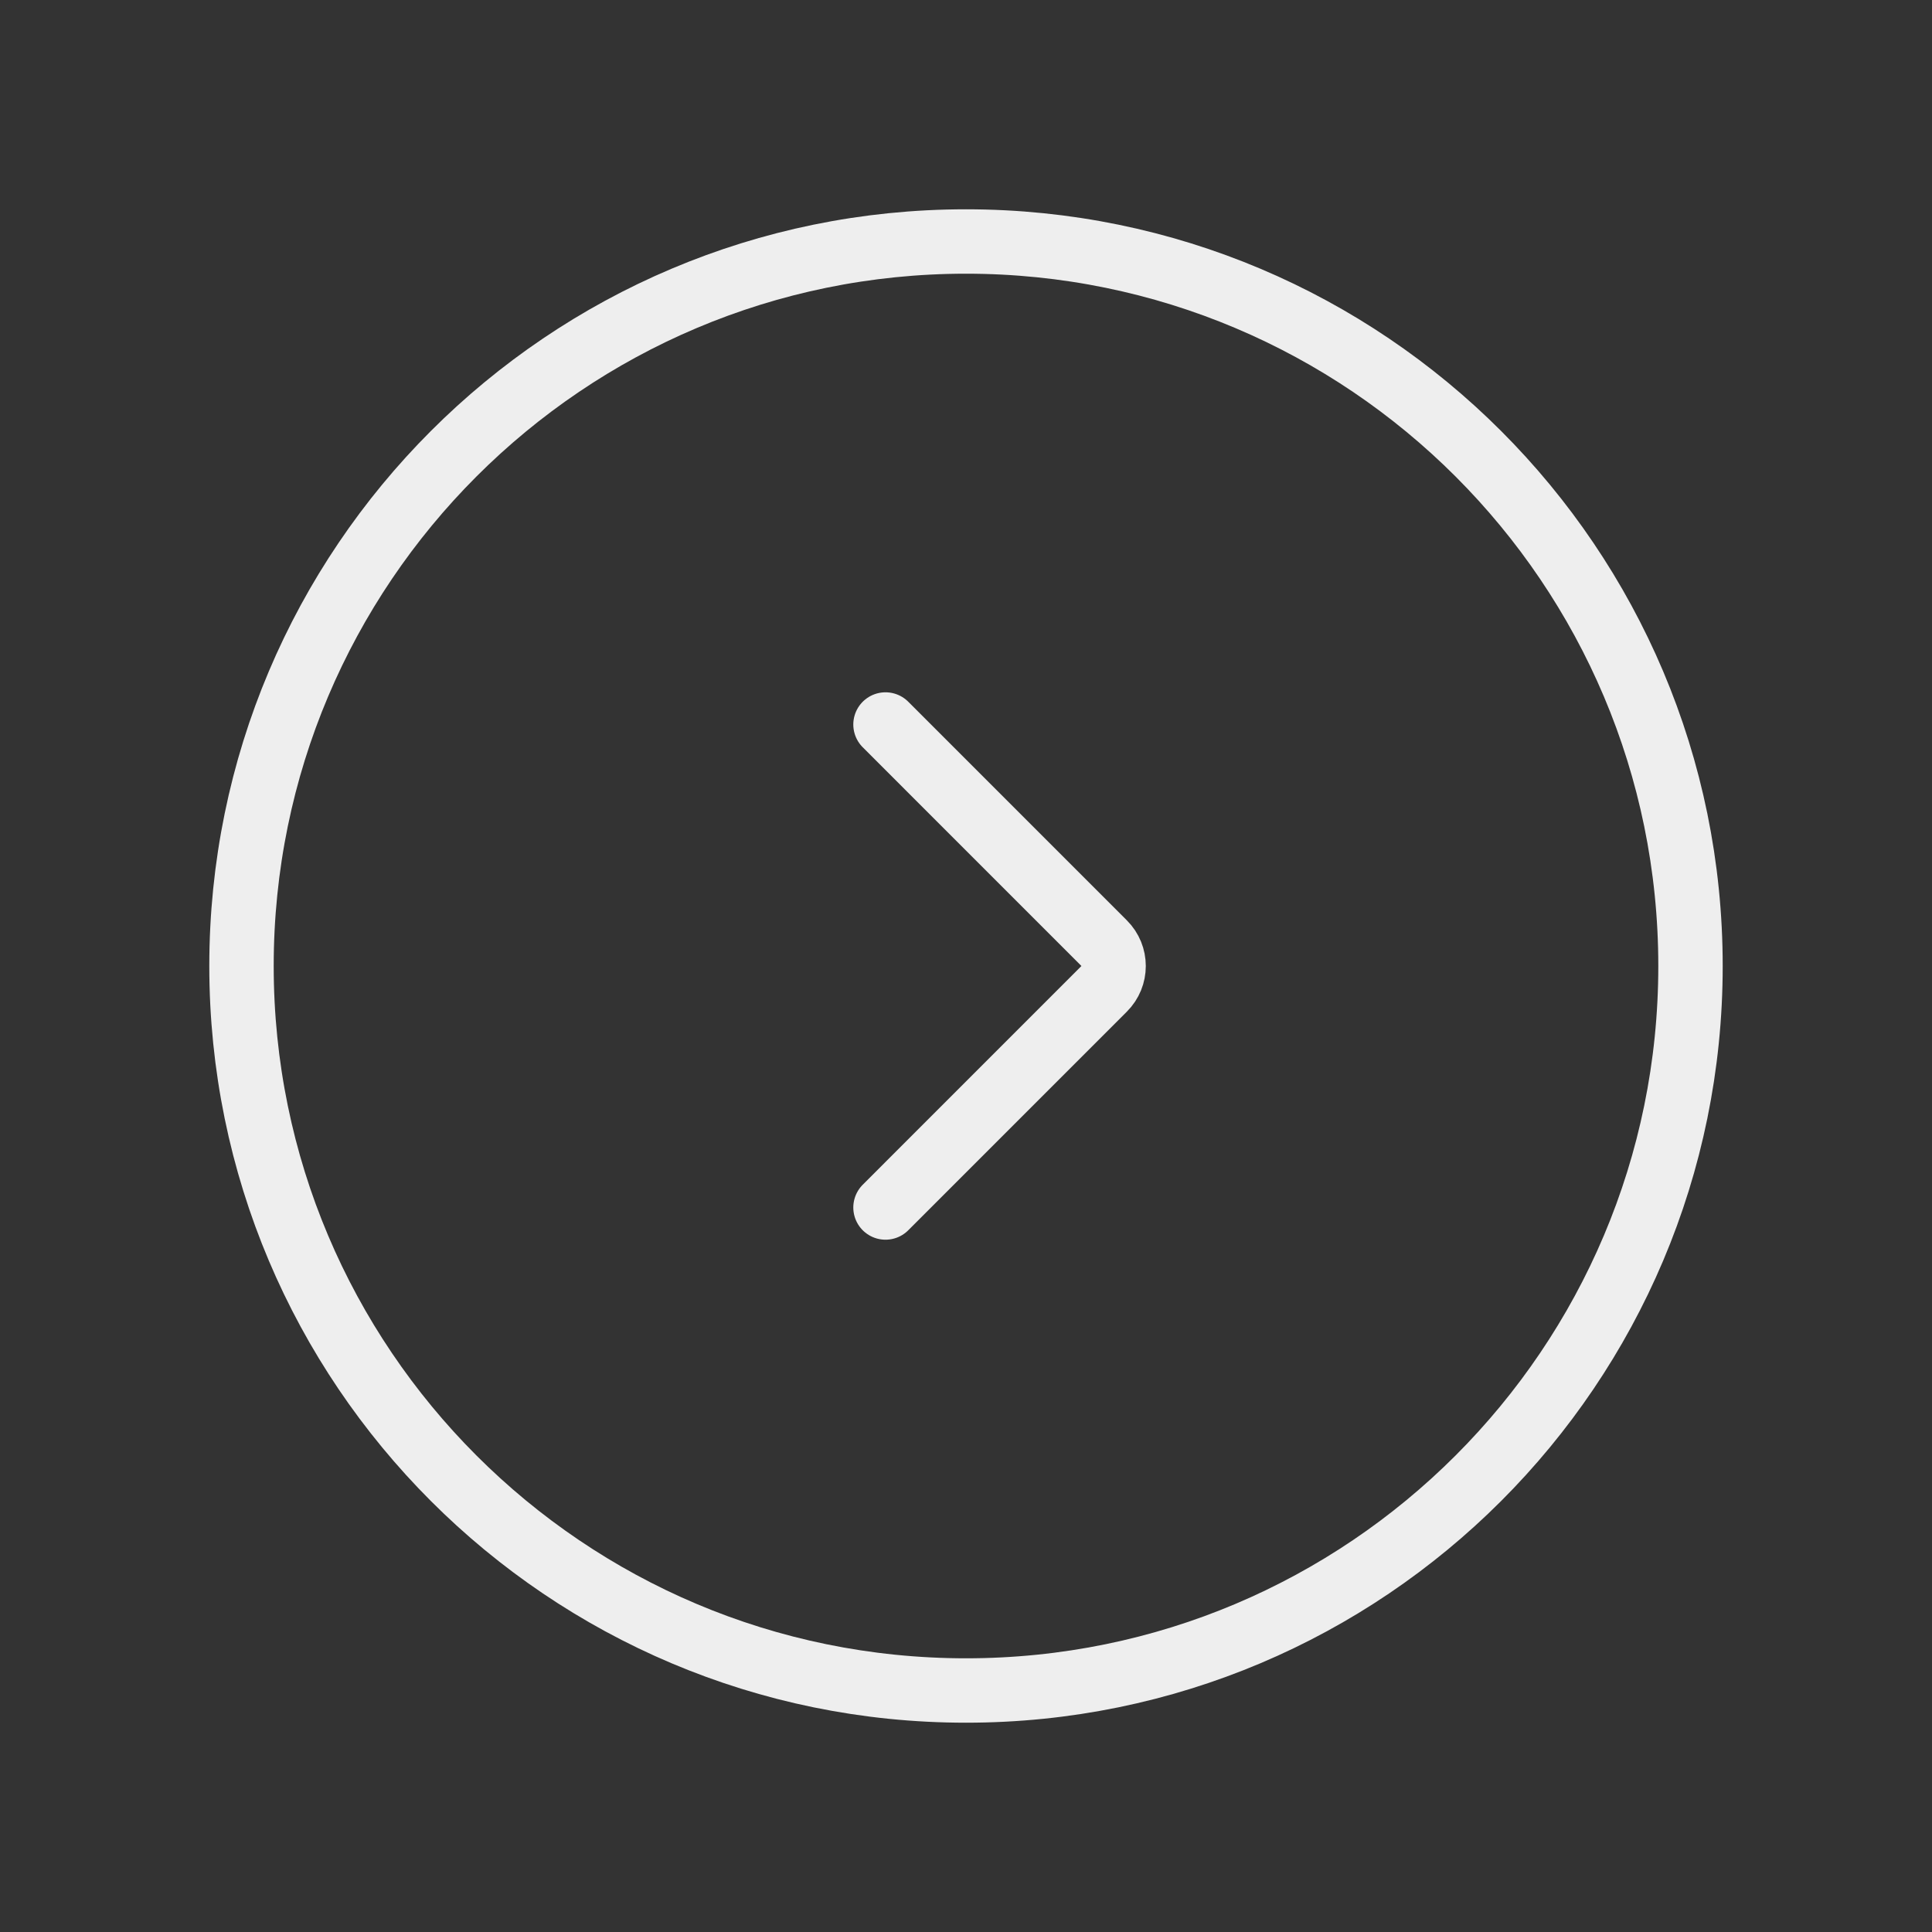 <svg width="60" height="60" viewBox="0 0 60 60" fill="none" xmlns="http://www.w3.org/2000/svg">
<rect x="0" y="0" width="60" height="60" fill="#333333" stroke="none"/>
<path d="M52.5 30C52.5 42.426 42.426 52.5 30 52.5C17.574 52.5 7.5 42.426 7.5 30C7.5 17.574 17.574 7.5 30 7.5C42.426 7.5 52.5 17.574 52.5 30Z" stroke="#EEEEEE" stroke-width="2" stroke-linejoin="round"/>
<path d="M27.5 37.5L34.289 30.71C34.682 30.318 34.682 29.682 34.289 29.29L27.5 22.5" stroke="#EEEEEE" stroke-width="2" stroke-linecap="round" stroke-linejoin="round"/>
</svg>

